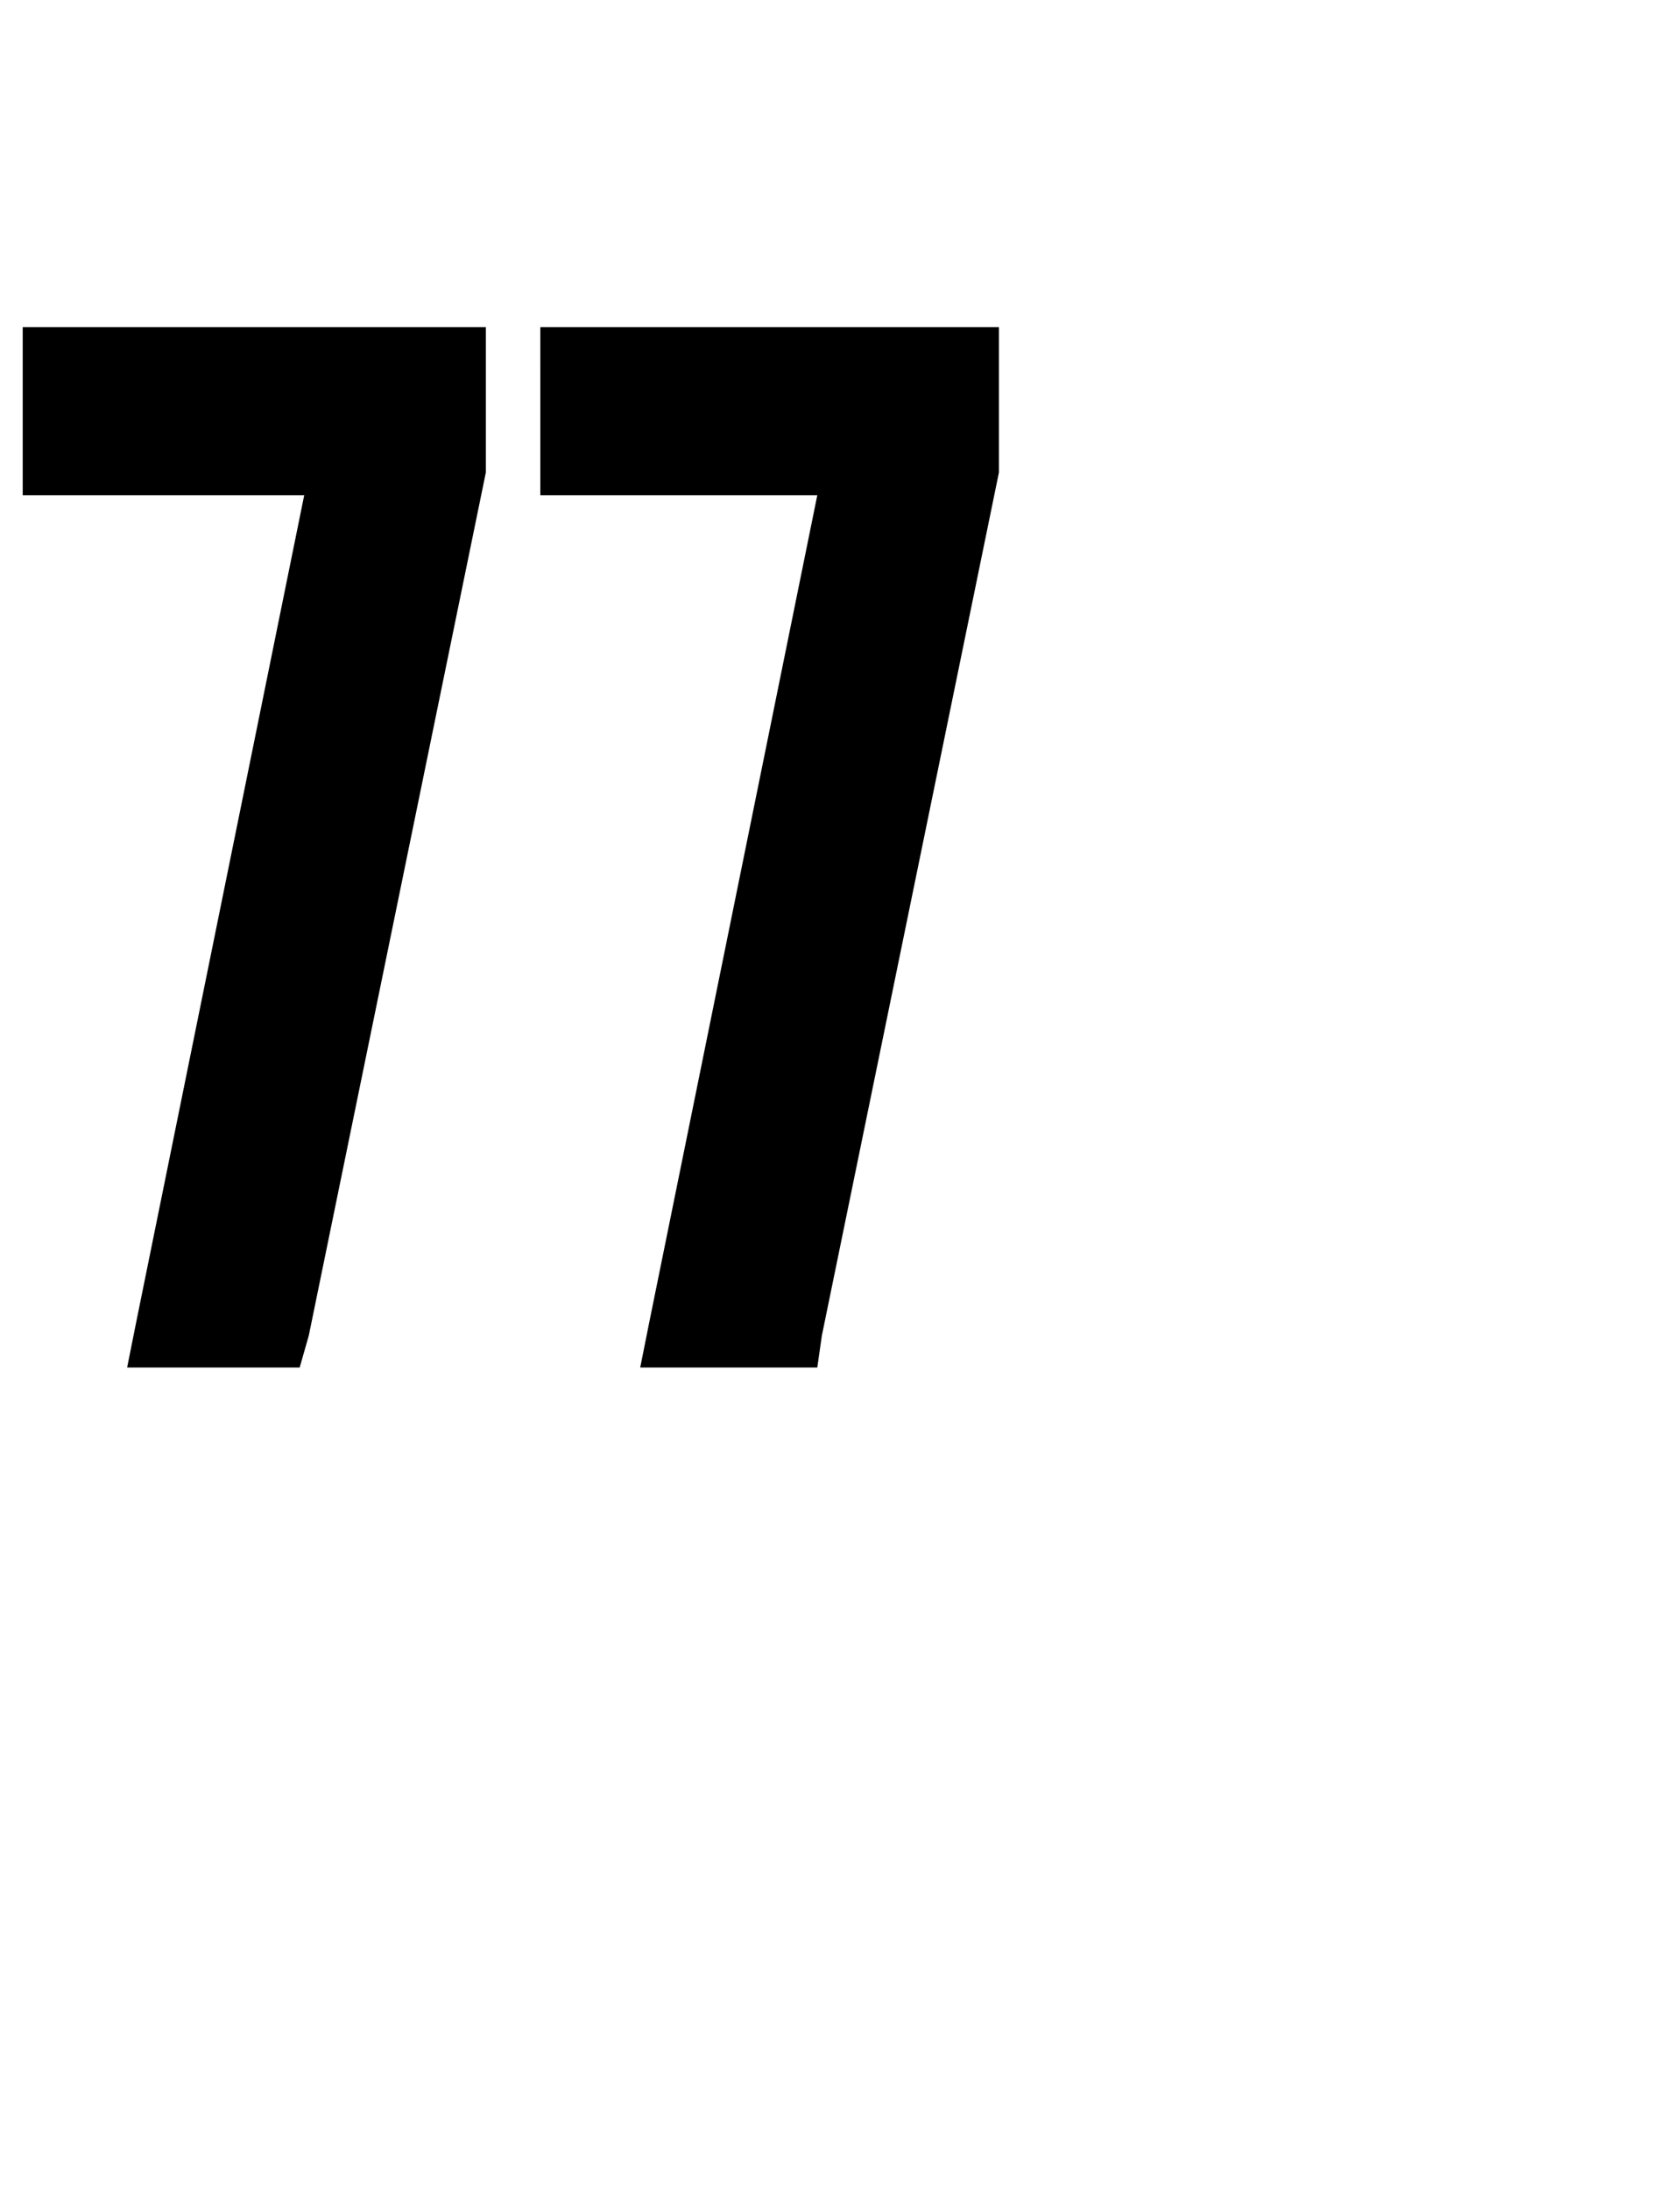 <?xml version="1.0" standalone="no"?><!DOCTYPE svg PUBLIC "-//W3C//DTD SVG 1.1//EN" "http://www.w3.org/Graphics/SVG/1.1/DTD/svg11.dtd"><svg xmlns="http://www.w3.org/2000/svg" version="1.1" width="37px" height="48.2px" viewBox="0 -1 37 48.2" style="top:-1px"><desc>77</desc><defs/><g id="Polygon73389"><path d="m.5 7v-.8h10.2v3.2l-3.9 19l-.2.7H2.8l.2-1L6.7 9.9H.5V7zm11.4 0v-.8H22v3.2l-3.9 19l-.1.7h-3.9l.2-1L18 9.9h-6.1V7z" stroke="none" fill="#000"/></g></svg>
